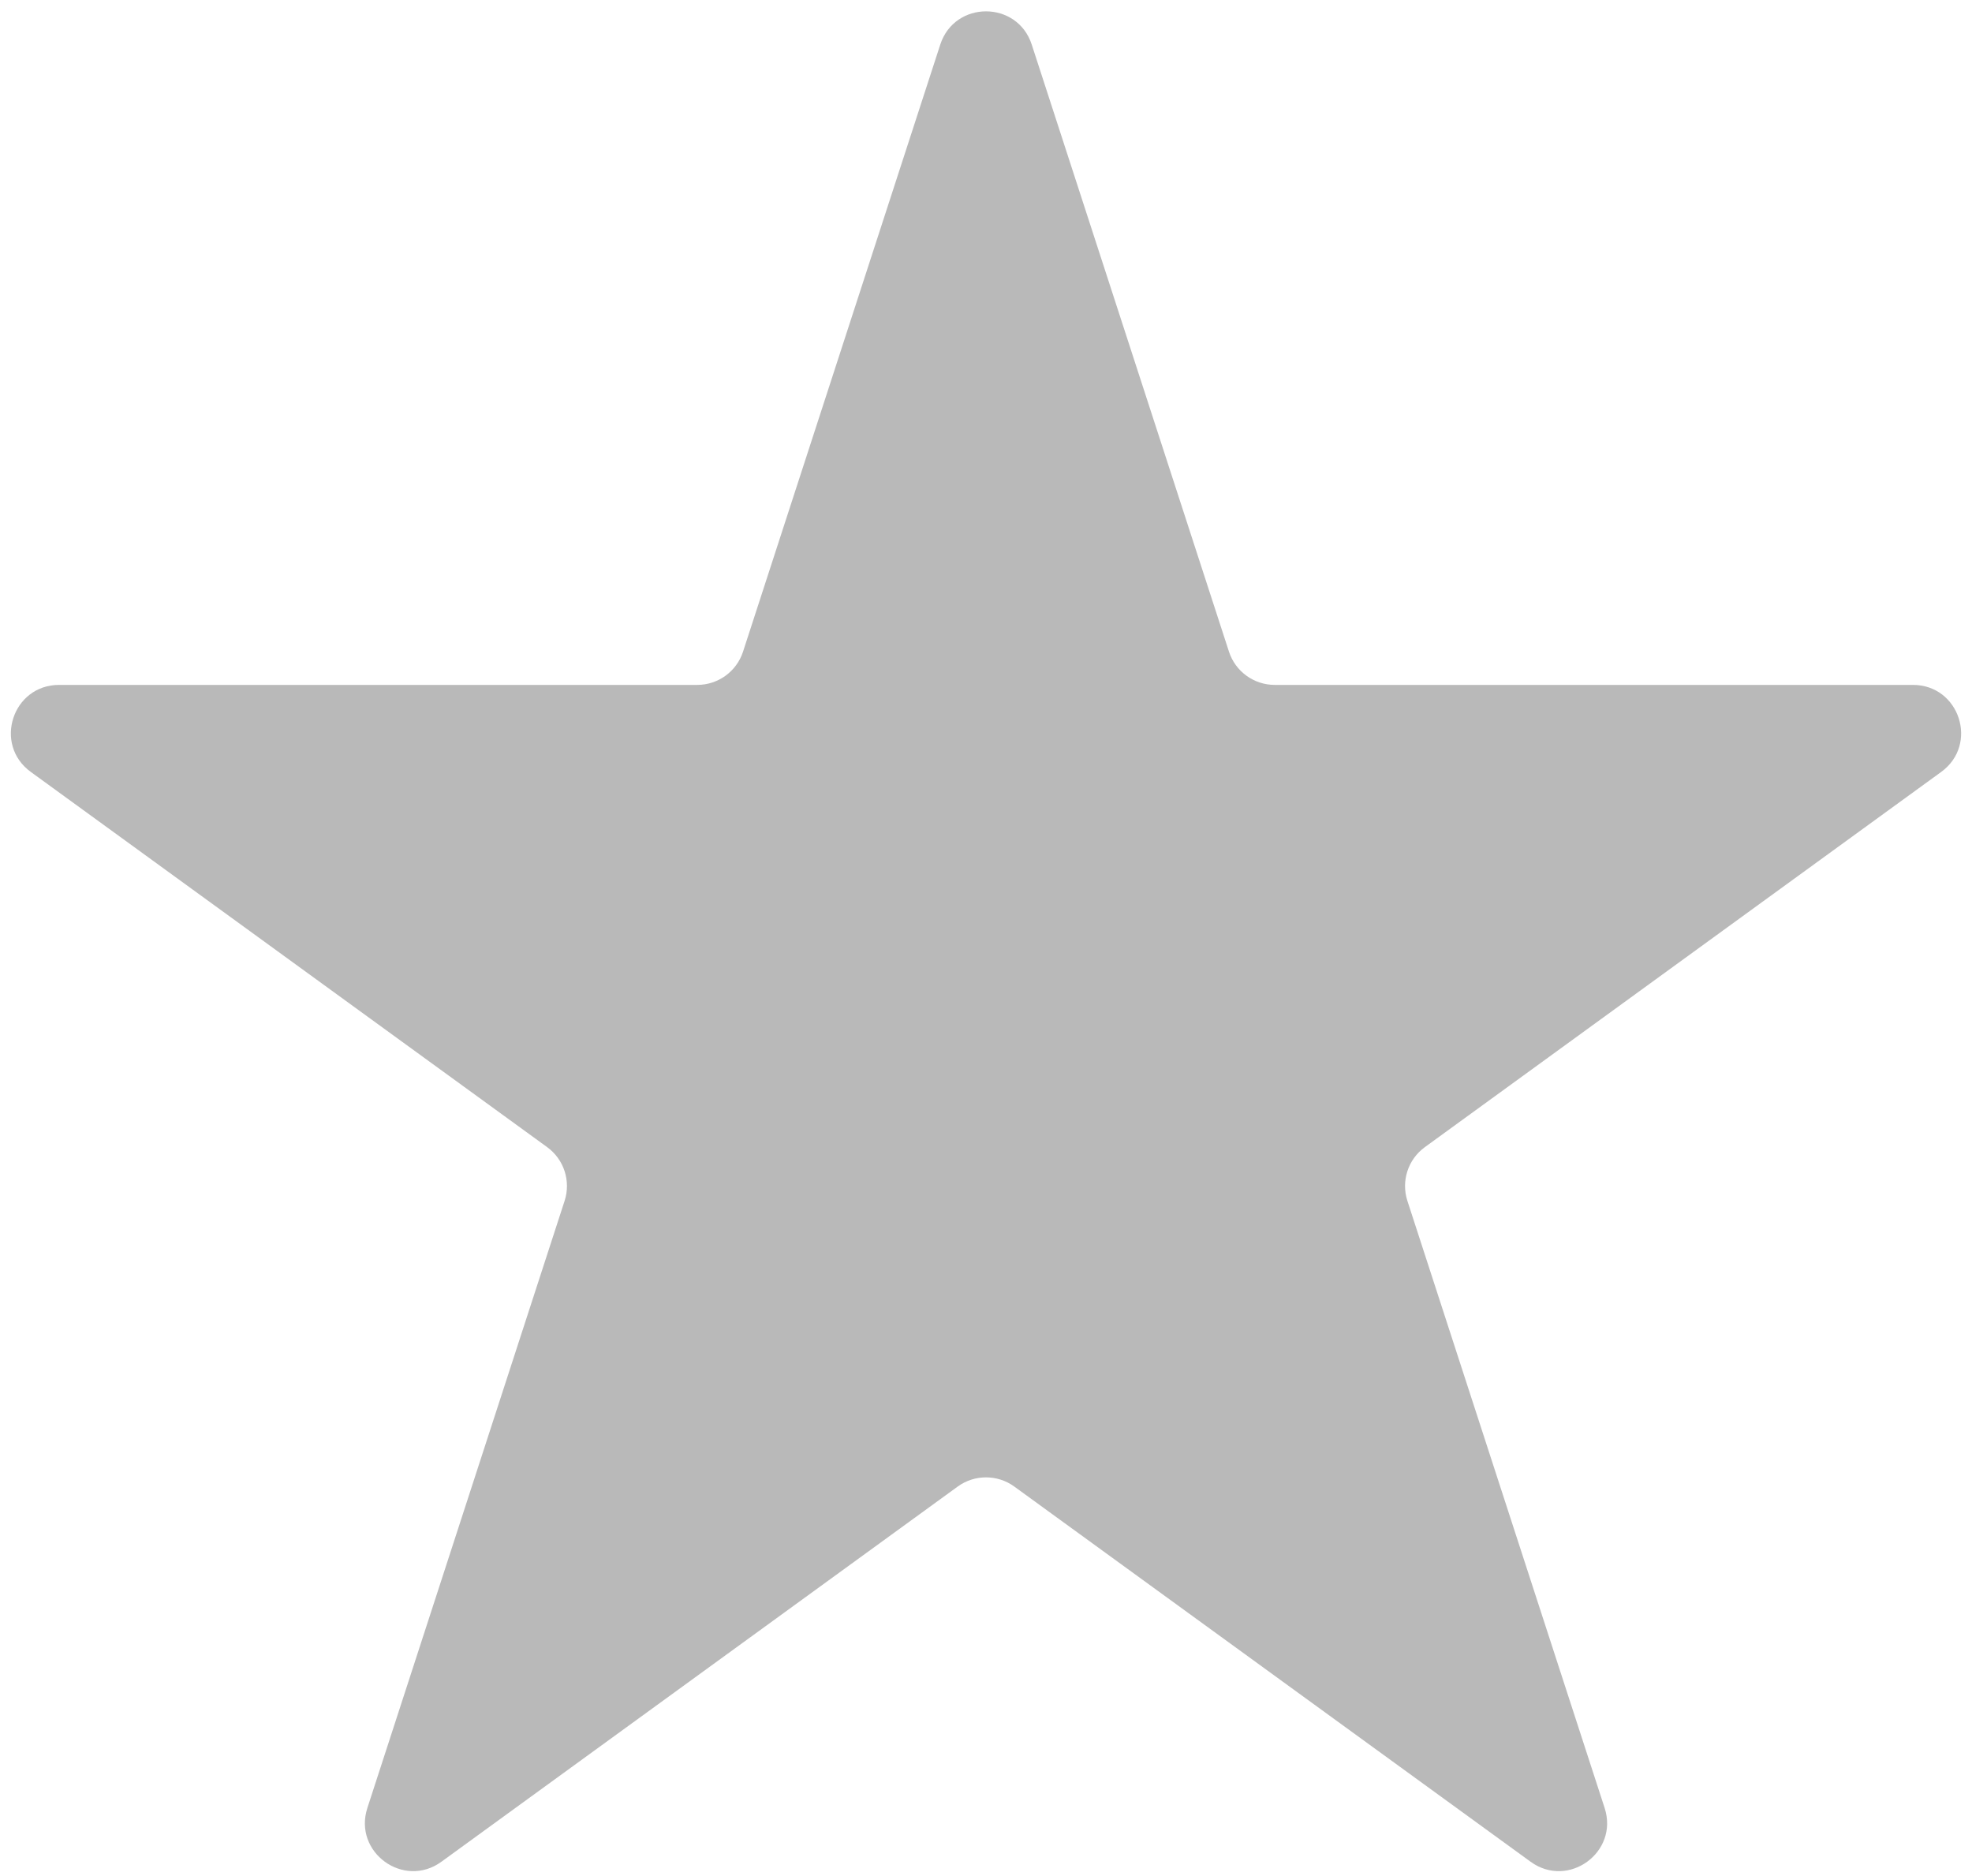 <?xml version="1.0" encoding="UTF-8"?> <svg xmlns="http://www.w3.org/2000/svg" width="82" height="78" viewBox="0 0 82 78" fill="none"><path d="M39.098 1.854C39.697 0.011 42.303 0.011 42.902 1.854L51.103 27.094C51.371 27.918 52.139 28.476 53.005 28.476H79.544C81.482 28.476 82.287 30.955 80.72 32.094L59.249 47.694C58.548 48.203 58.255 49.105 58.523 49.93L66.724 75.17C67.323 77.012 65.213 78.545 63.646 77.406L42.176 61.806C41.475 61.297 40.525 61.297 39.824 61.806L18.354 77.406C16.787 78.545 14.678 77.012 15.276 75.17L23.477 49.93C23.745 49.105 23.452 48.203 22.751 47.694L1.28 32.094C-0.287 30.955 0.518 28.476 2.456 28.476H28.995C29.861 28.476 30.629 27.918 30.897 27.094L39.098 1.854Z" fill="#B9B9B9"></path></svg> 